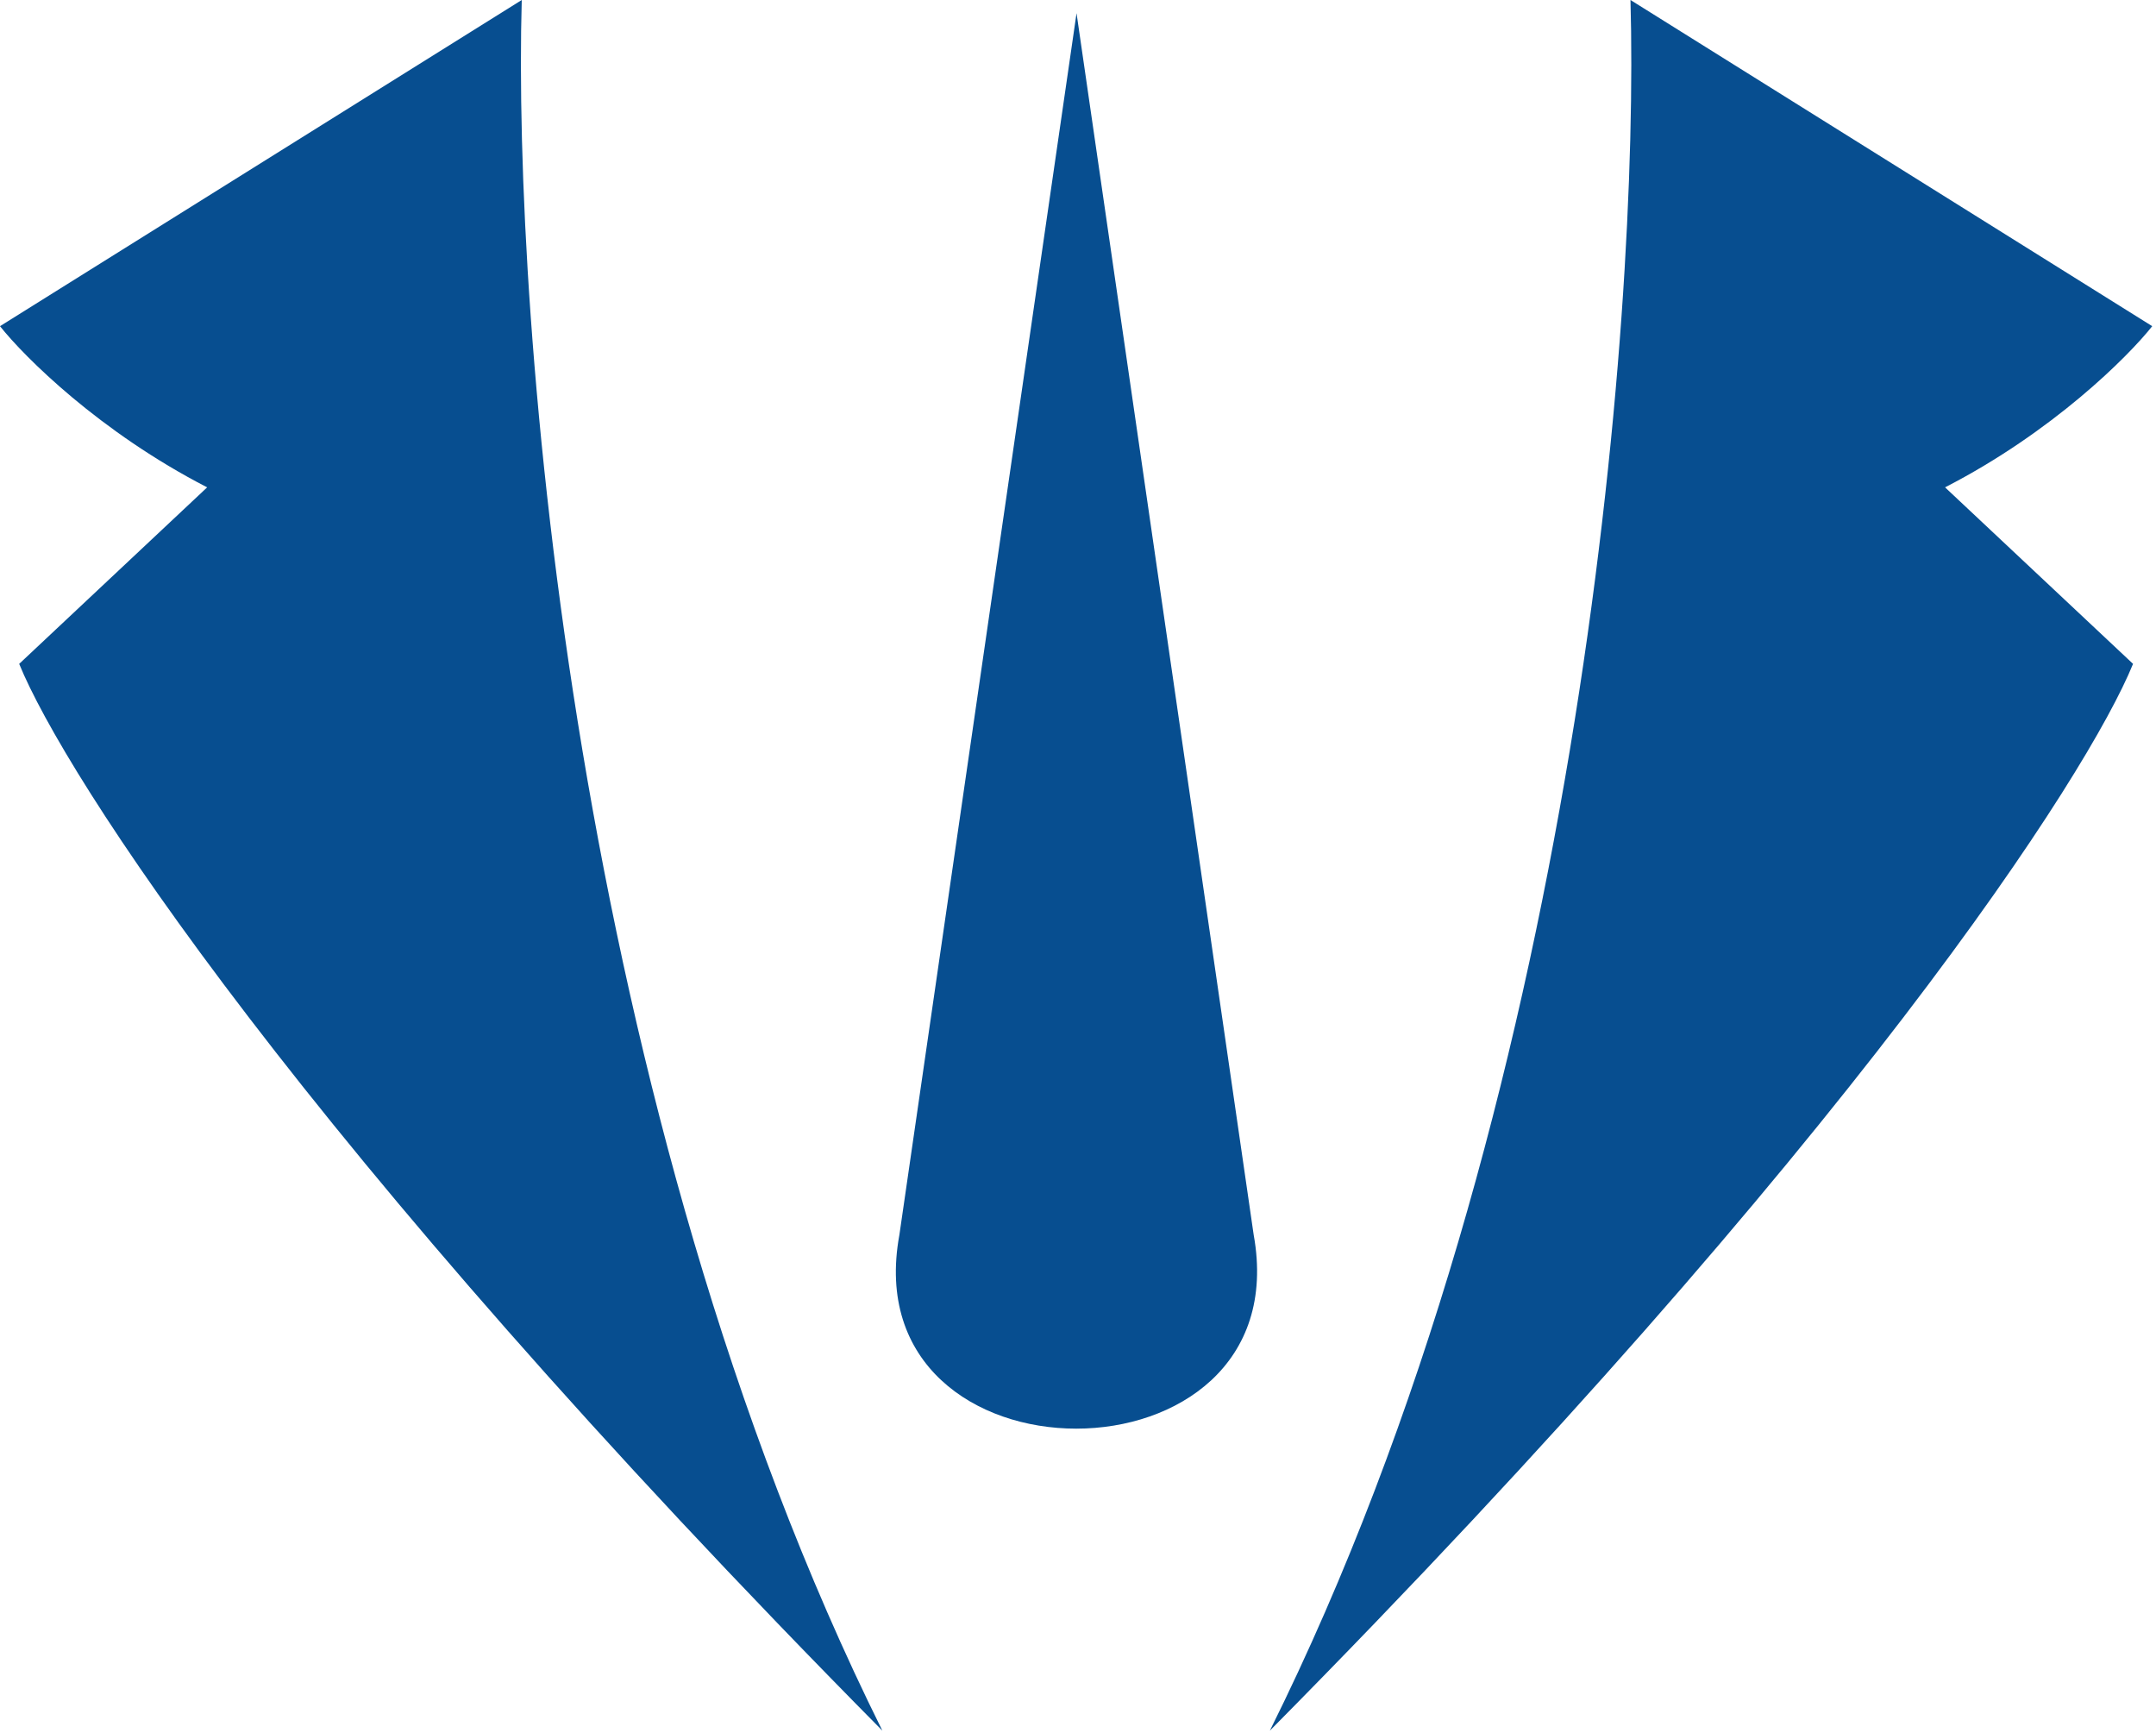 <svg width="479" height="385" viewBox="0 0 479 385" fill="#074E90"
  xmlns="http://www.w3.org/2000/svg">
  <path d="M0 72.449L115.918 0C113.929 70.46 127.169 245.985 196.038 384.404C66.482 253.485 14.206 171.888 4.262 147.454L46.026 108.247C22.161 95.973 5.398 79.267 0 72.449Z"/>
  <path d="M478.161 72.449L362.244 0C364.232 70.46 350.993 245.985 282.124 384.404C411.679 253.485 463.956 171.888 473.9 147.454L432.135 108.247C456.001 95.973 472.763 79.267 478.161 72.449Z"/>
  <path d="M239.175 2.93L278.534 274.295C288.889 331.666 189.272 331.666 199.816 274.295L239.175 2.93Z"/>
</svg>
